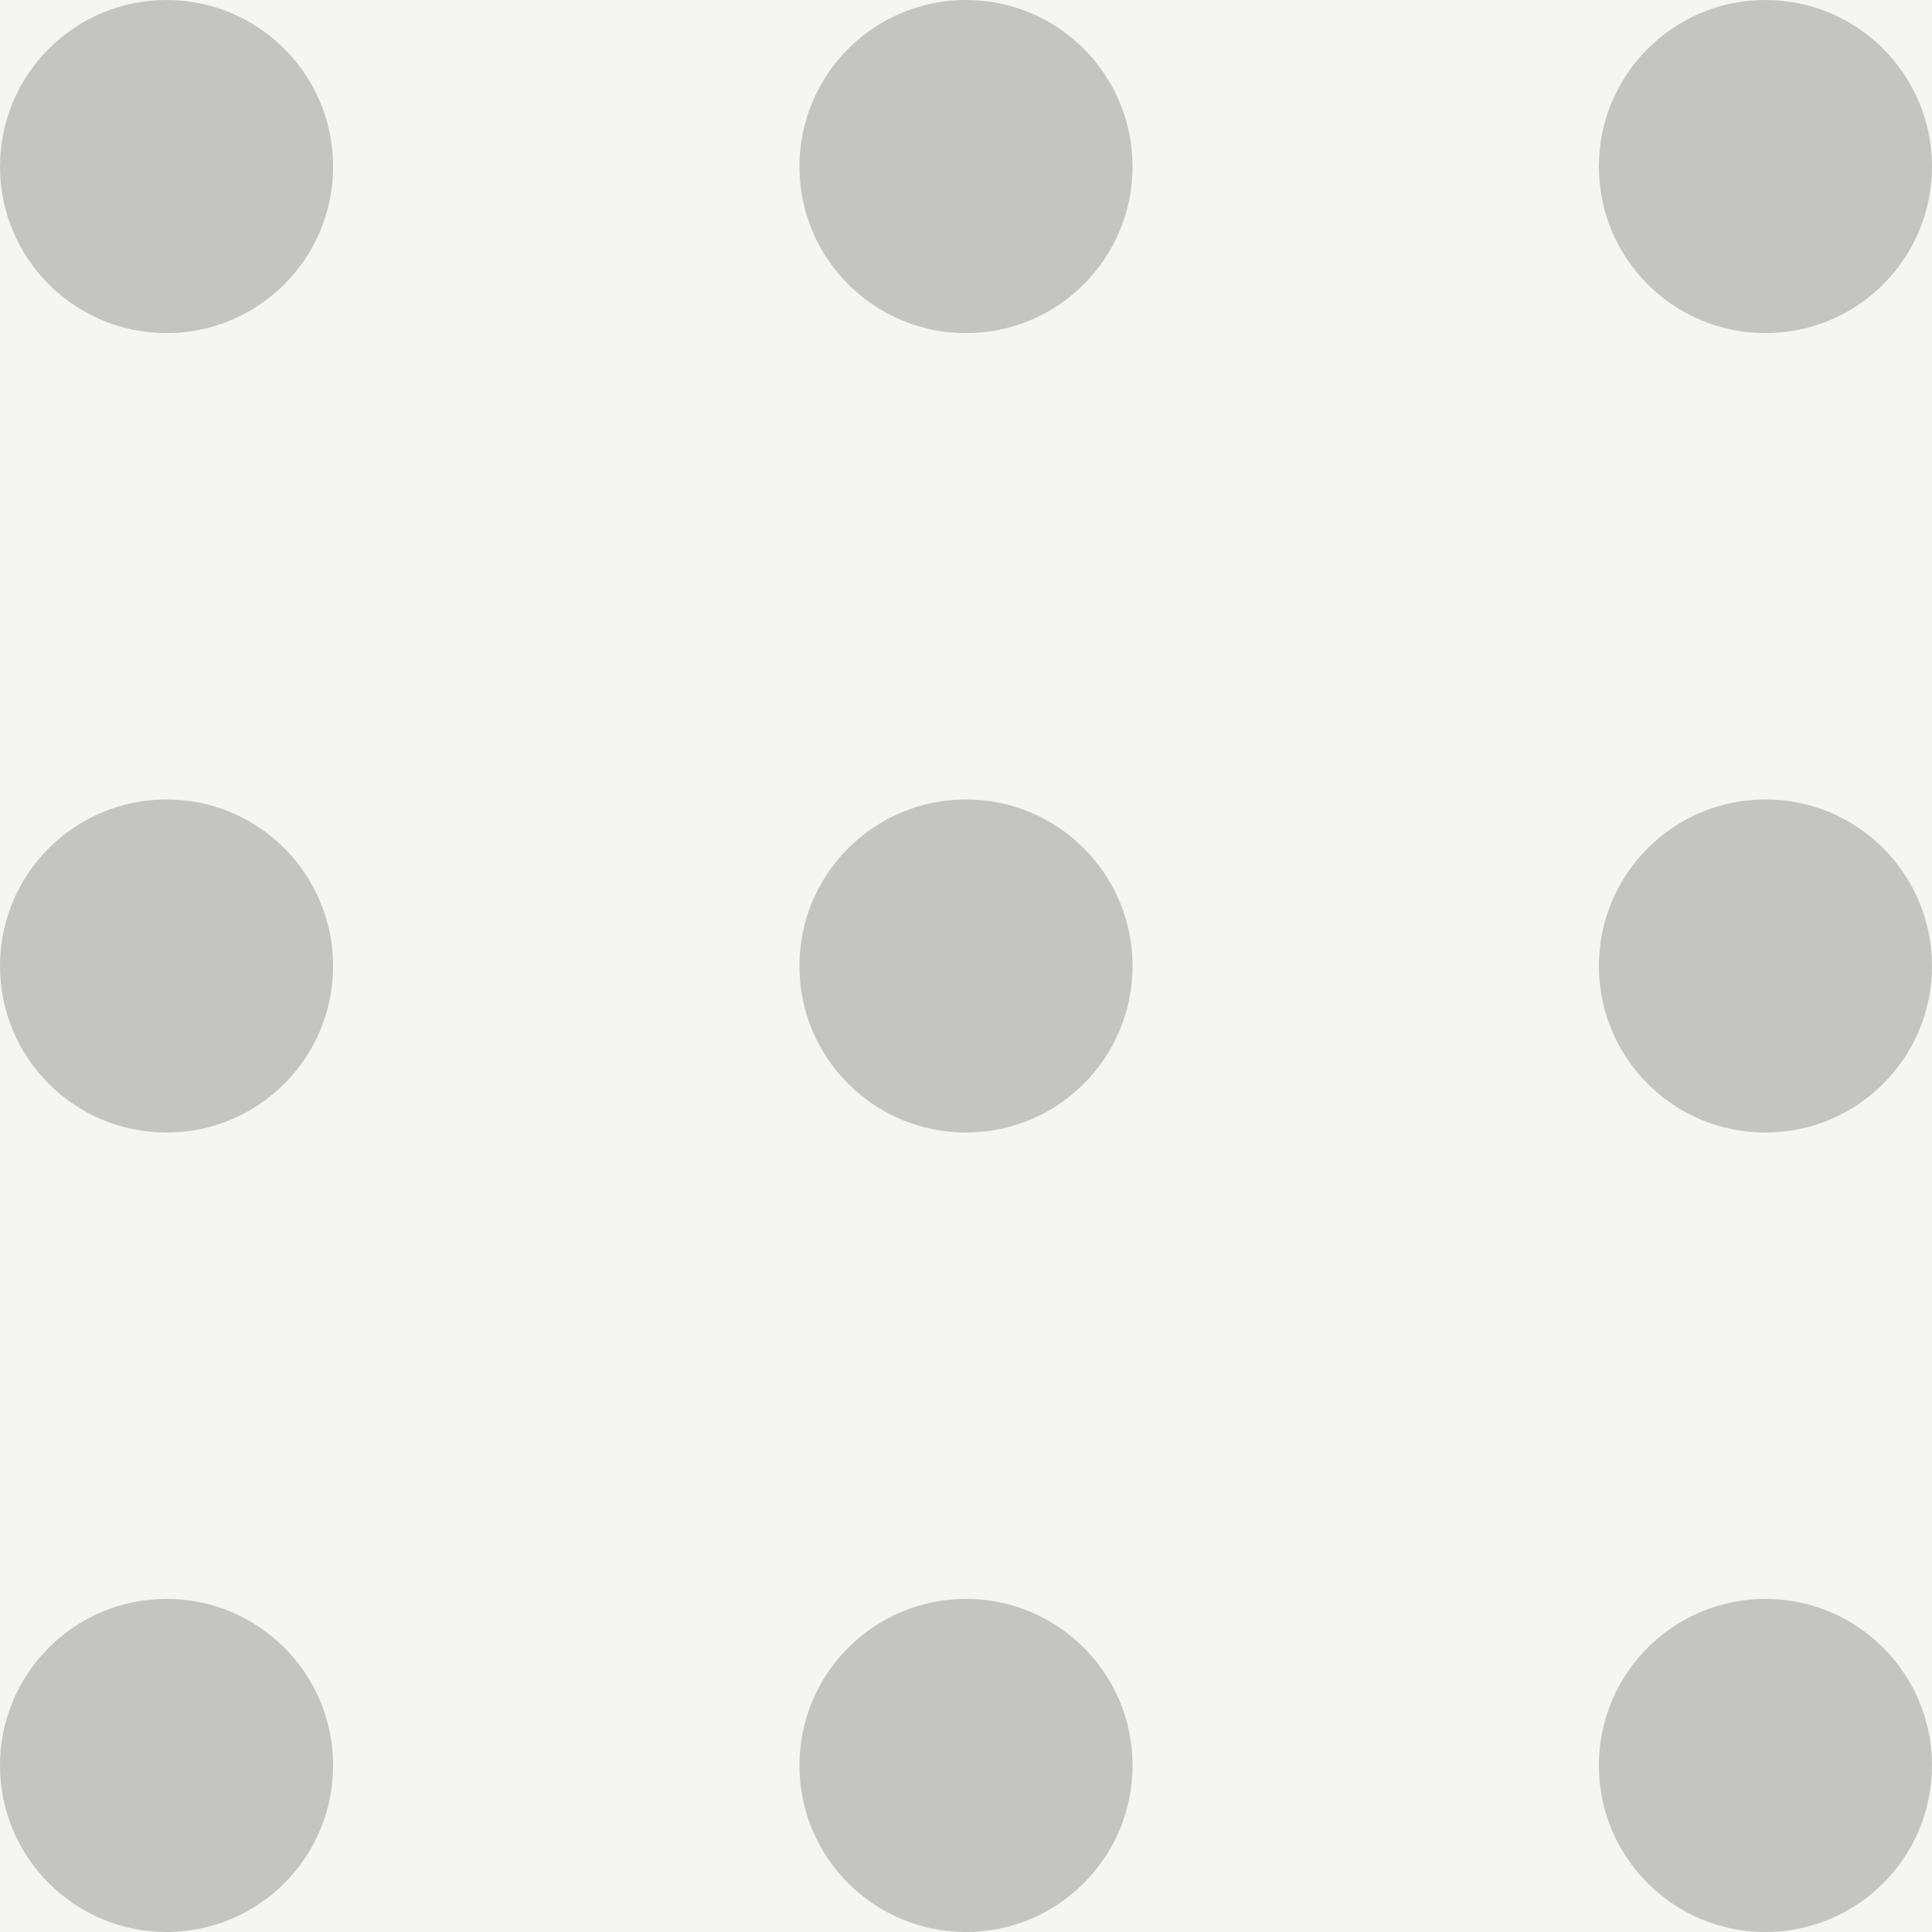 <svg width="29" height="29" viewBox="0 0 29 29" fill="none" xmlns="http://www.w3.org/2000/svg">
<rect x="0" y="0" width="29" height="29" fill="#808080" stroke="none"/>
<g clip-path="url(#clip0_1301_25)">
<rect width="29" height="29" fill="#F5F6F1"/>
<g opacity="0.2">
<path d="M5 2.5C5 1.119 3.881 0 2.5 0C1.119 0 0 1.119 0 2.5C0 3.881 1.119 5 2.5 5C3.881 5 5 3.881 5 2.5Z" fill="black"/>
<path d="M5 14.5C5 13.119 3.881 12 2.5 12C1.119 12 0 13.119 0 14.5C0 15.881 1.119 17 2.5 17C3.881 17 5 15.881 5 14.5Z" fill="black"/>
<path d="M5 26.5C5 25.119 3.881 24 2.5 24C1.119 24 0 25.119 0 26.5C0 27.881 1.119 29 2.5 29C3.881 29 5 27.881 5 26.5Z" fill="black"/>
<path d="M17 2.5C17 1.119 15.881 0 14.5 0C13.119 0 12 1.119 12 2.5C12 3.881 13.119 5 14.5 5C15.881 5 17 3.881 17 2.5Z" fill="black"/>
<path d="M17 14.5C17 13.119 15.881 12 14.5 12C13.119 12 12 13.119 12 14.5C12 15.881 13.119 17 14.5 17C15.881 17 17 15.881 17 14.5Z" fill="black"/>
<path d="M17 26.5C17 25.119 15.881 24 14.5 24C13.119 24 12 25.119 12 26.5C12 27.881 13.119 29 14.5 29C15.881 29 17 27.881 17 26.5Z" fill="black"/>
<path d="M29 2.5C29 1.119 27.881 0 26.5 0C25.119 0 24 1.119 24 2.5C24 3.881 25.119 5 26.5 5C27.881 5 29 3.881 29 2.5Z" fill="black"/>
<path d="M29 14.5C29 13.119 27.881 12 26.5 12C25.119 12 24 13.119 24 14.5C24 15.881 25.119 17 26.5 17C27.881 17 29 15.881 29 14.5Z" fill="black"/>
<path d="M29 26.5C29 25.119 27.881 24 26.5 24C25.119 24 24 25.119 24 26.5C24 27.881 25.119 29 26.5 29C27.881 29 29 27.881 29 26.5Z" fill="black"/>
</g>
</g>
<defs>
<clipPath id="clip0_1301_25">
<rect width="29" height="29" fill="white"/>
</clipPath>
</defs>
</svg>
